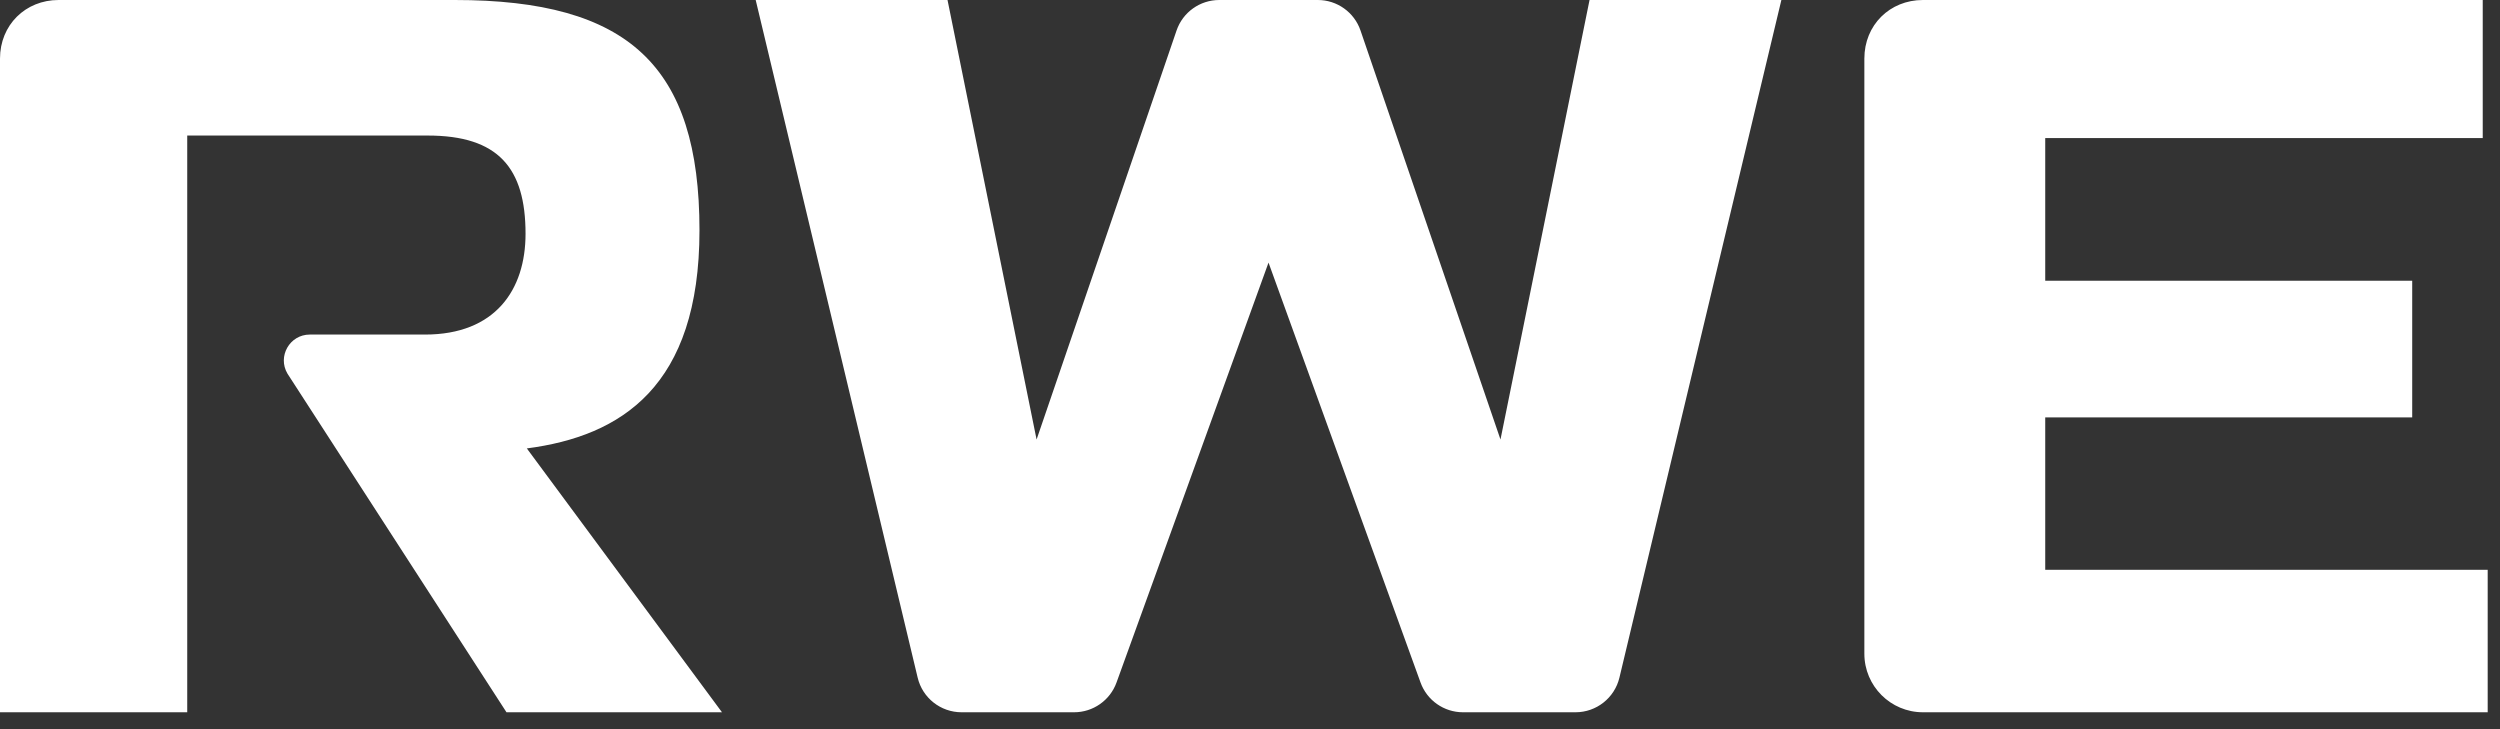 <?xml version="1.0" encoding="UTF-8"?> <svg xmlns="http://www.w3.org/2000/svg" width="120" height="35" viewBox="0 0 120 35" fill="none"><rect x="0" y="0" width="120" height="35" fill="#333333" stroke="none"/><path d="M92.302 0C90.711 0 89.489 1.199 89.489 2.813V31.376C89.489 32.93 90.748 34.189 92.302 34.189H119.409V27.349H98.171V20.036H115.786V13.476H98.171V6.626H119.171V0H92.302ZM20.4 16.059H14.869C13.907 16.059 13.308 17.108 13.799 17.936L24.311 34.189H34.655L25.288 21.524C29.817 20.934 33.575 18.555 33.575 11.055C33.575 3.16 30.174 0 21.829 0H2.813C1.223 0 0 1.199 0 2.813V34.189H8.987V6.506H20.531C23.922 6.506 25.226 8.067 25.226 11.222C25.226 13.914 23.771 16.059 20.4 16.059ZM53.593 32.761C53.283 33.618 52.468 34.189 51.557 34.189H46.154C45.152 34.189 44.28 33.501 44.048 32.528L36.273 0H45.481L49.756 21.097L56.475 1.463C56.775 0.588 57.598 0 58.523 0H63.255C64.181 0 65.004 0.588 65.304 1.463L72.023 21.097L76.298 0H85.506L77.732 32.528C77.499 33.501 76.627 34.189 75.625 34.189H70.223C69.311 34.189 68.496 33.618 68.186 32.761L60.889 12.605L53.593 32.761Z" fill="white"></path></svg> 